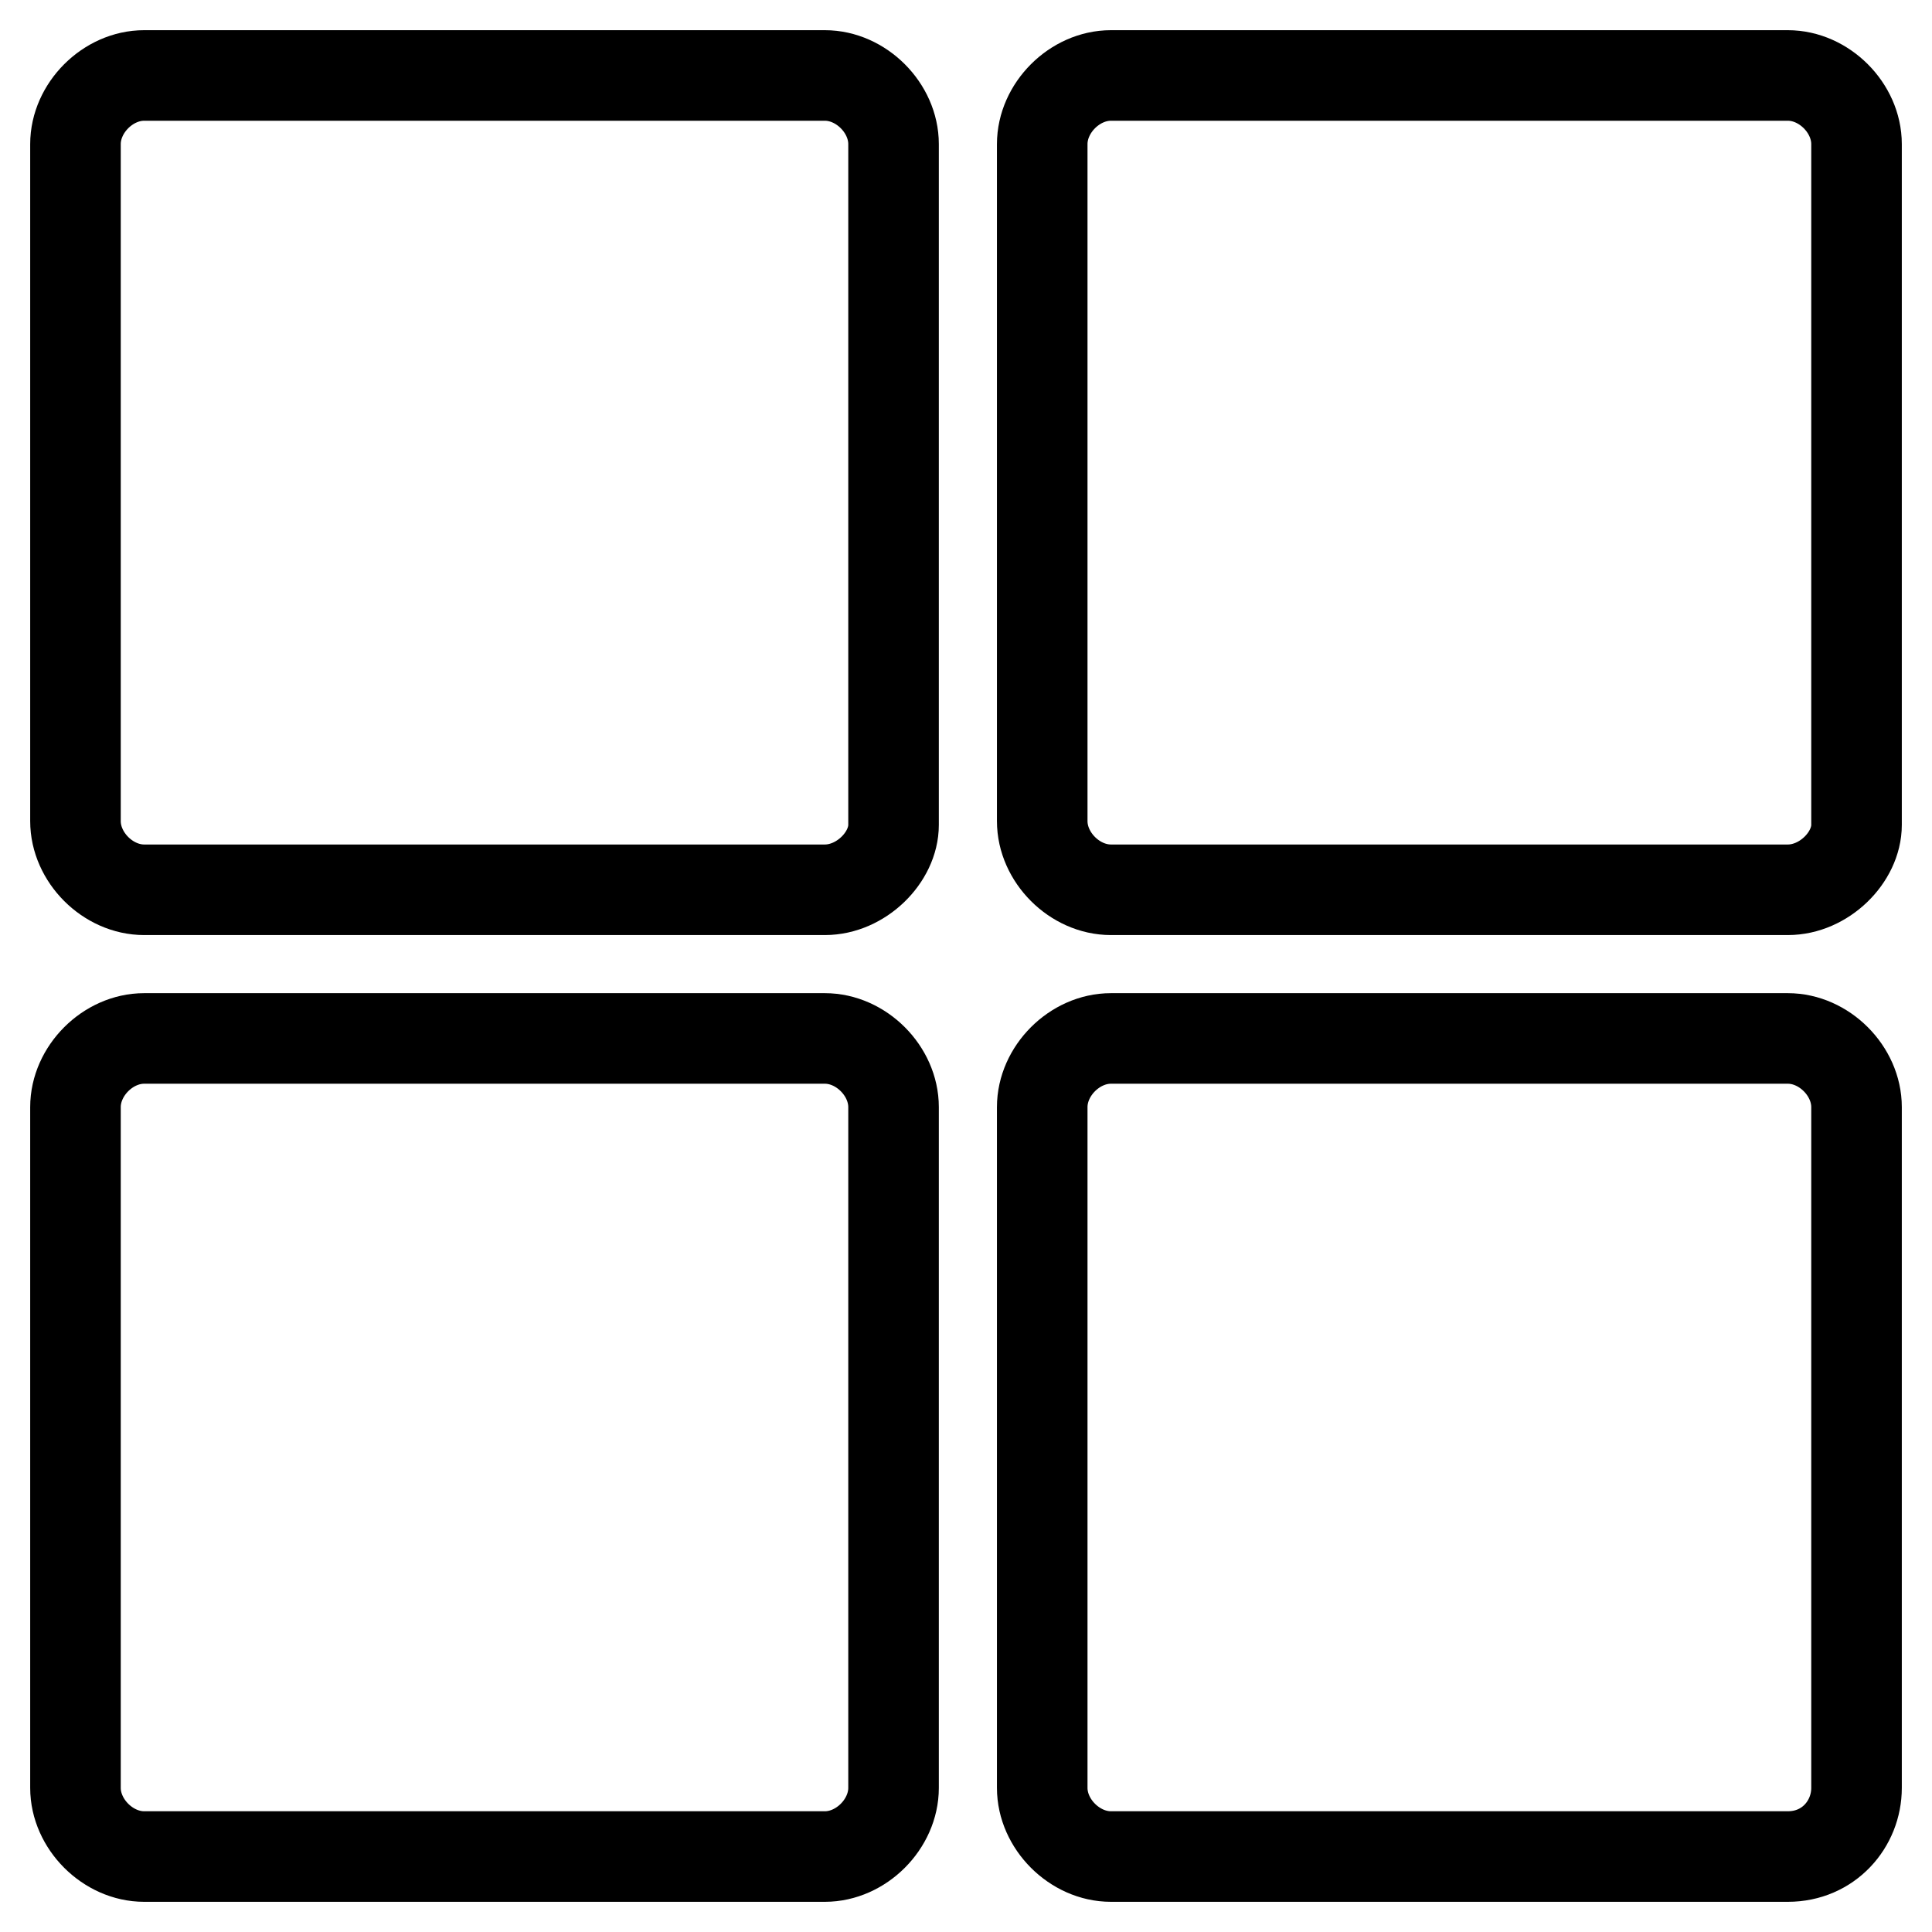 <?xml version="1.0" encoding="utf-8"?>
<!-- Svg Vector Icons : http://www.onlinewebfonts.com/icon -->
<!DOCTYPE svg PUBLIC "-//W3C//DTD SVG 1.1//EN" "http://www.w3.org/Graphics/SVG/1.1/DTD/svg11.dtd">
<svg version="1.1" xmlns="http://www.w3.org/2000/svg" xmlns:xlink="http://www.w3.org/1999/xlink" x="0px" y="0px" viewBox="0 0 256 256" enable-background="new 0 0 256 256" xml:space="preserve">
<g> <path stroke-width="12" fill-opacity="0" stroke="#000000"  d="M109.3,117.9H19.1c-4.8,0-9.1-4.3-9.1-9.1V19.1c0-4.8,4.3-9.1,9.1-9.1h90.2c4.8,0,9.1,4.3,9.1,9.1v90.2 C118.4,113.6,114.1,117.9,109.3,117.9z M236.9,117.9h-89.7c-4.8,0-9.1-4.3-9.1-9.1V19.1c0-4.8,4.3-9.1,9.1-9.1h89.7 c4.8,0,9.1,4.3,9.1,9.1v90.2C246,113.6,241.7,117.9,236.9,117.9z M109.3,246H19.1c-4.8,0-9.1-4.3-9.1-9.1v-90.2 c0-4.8,4.3-9.1,9.1-9.1h90.2c4.8,0,9.1,4.3,9.1,9.1v90.2C118.4,241.7,114.1,246,109.3,246z M236.9,246h-89.7 c-4.8,0-9.1-4.3-9.1-9.1v-90.2c0-4.8,4.3-9.1,9.1-9.1h89.7c4.8,0,9.1,4.3,9.1,9.1v90.2C246,241.7,242.3,246,236.9,246z"/></g>
</svg>